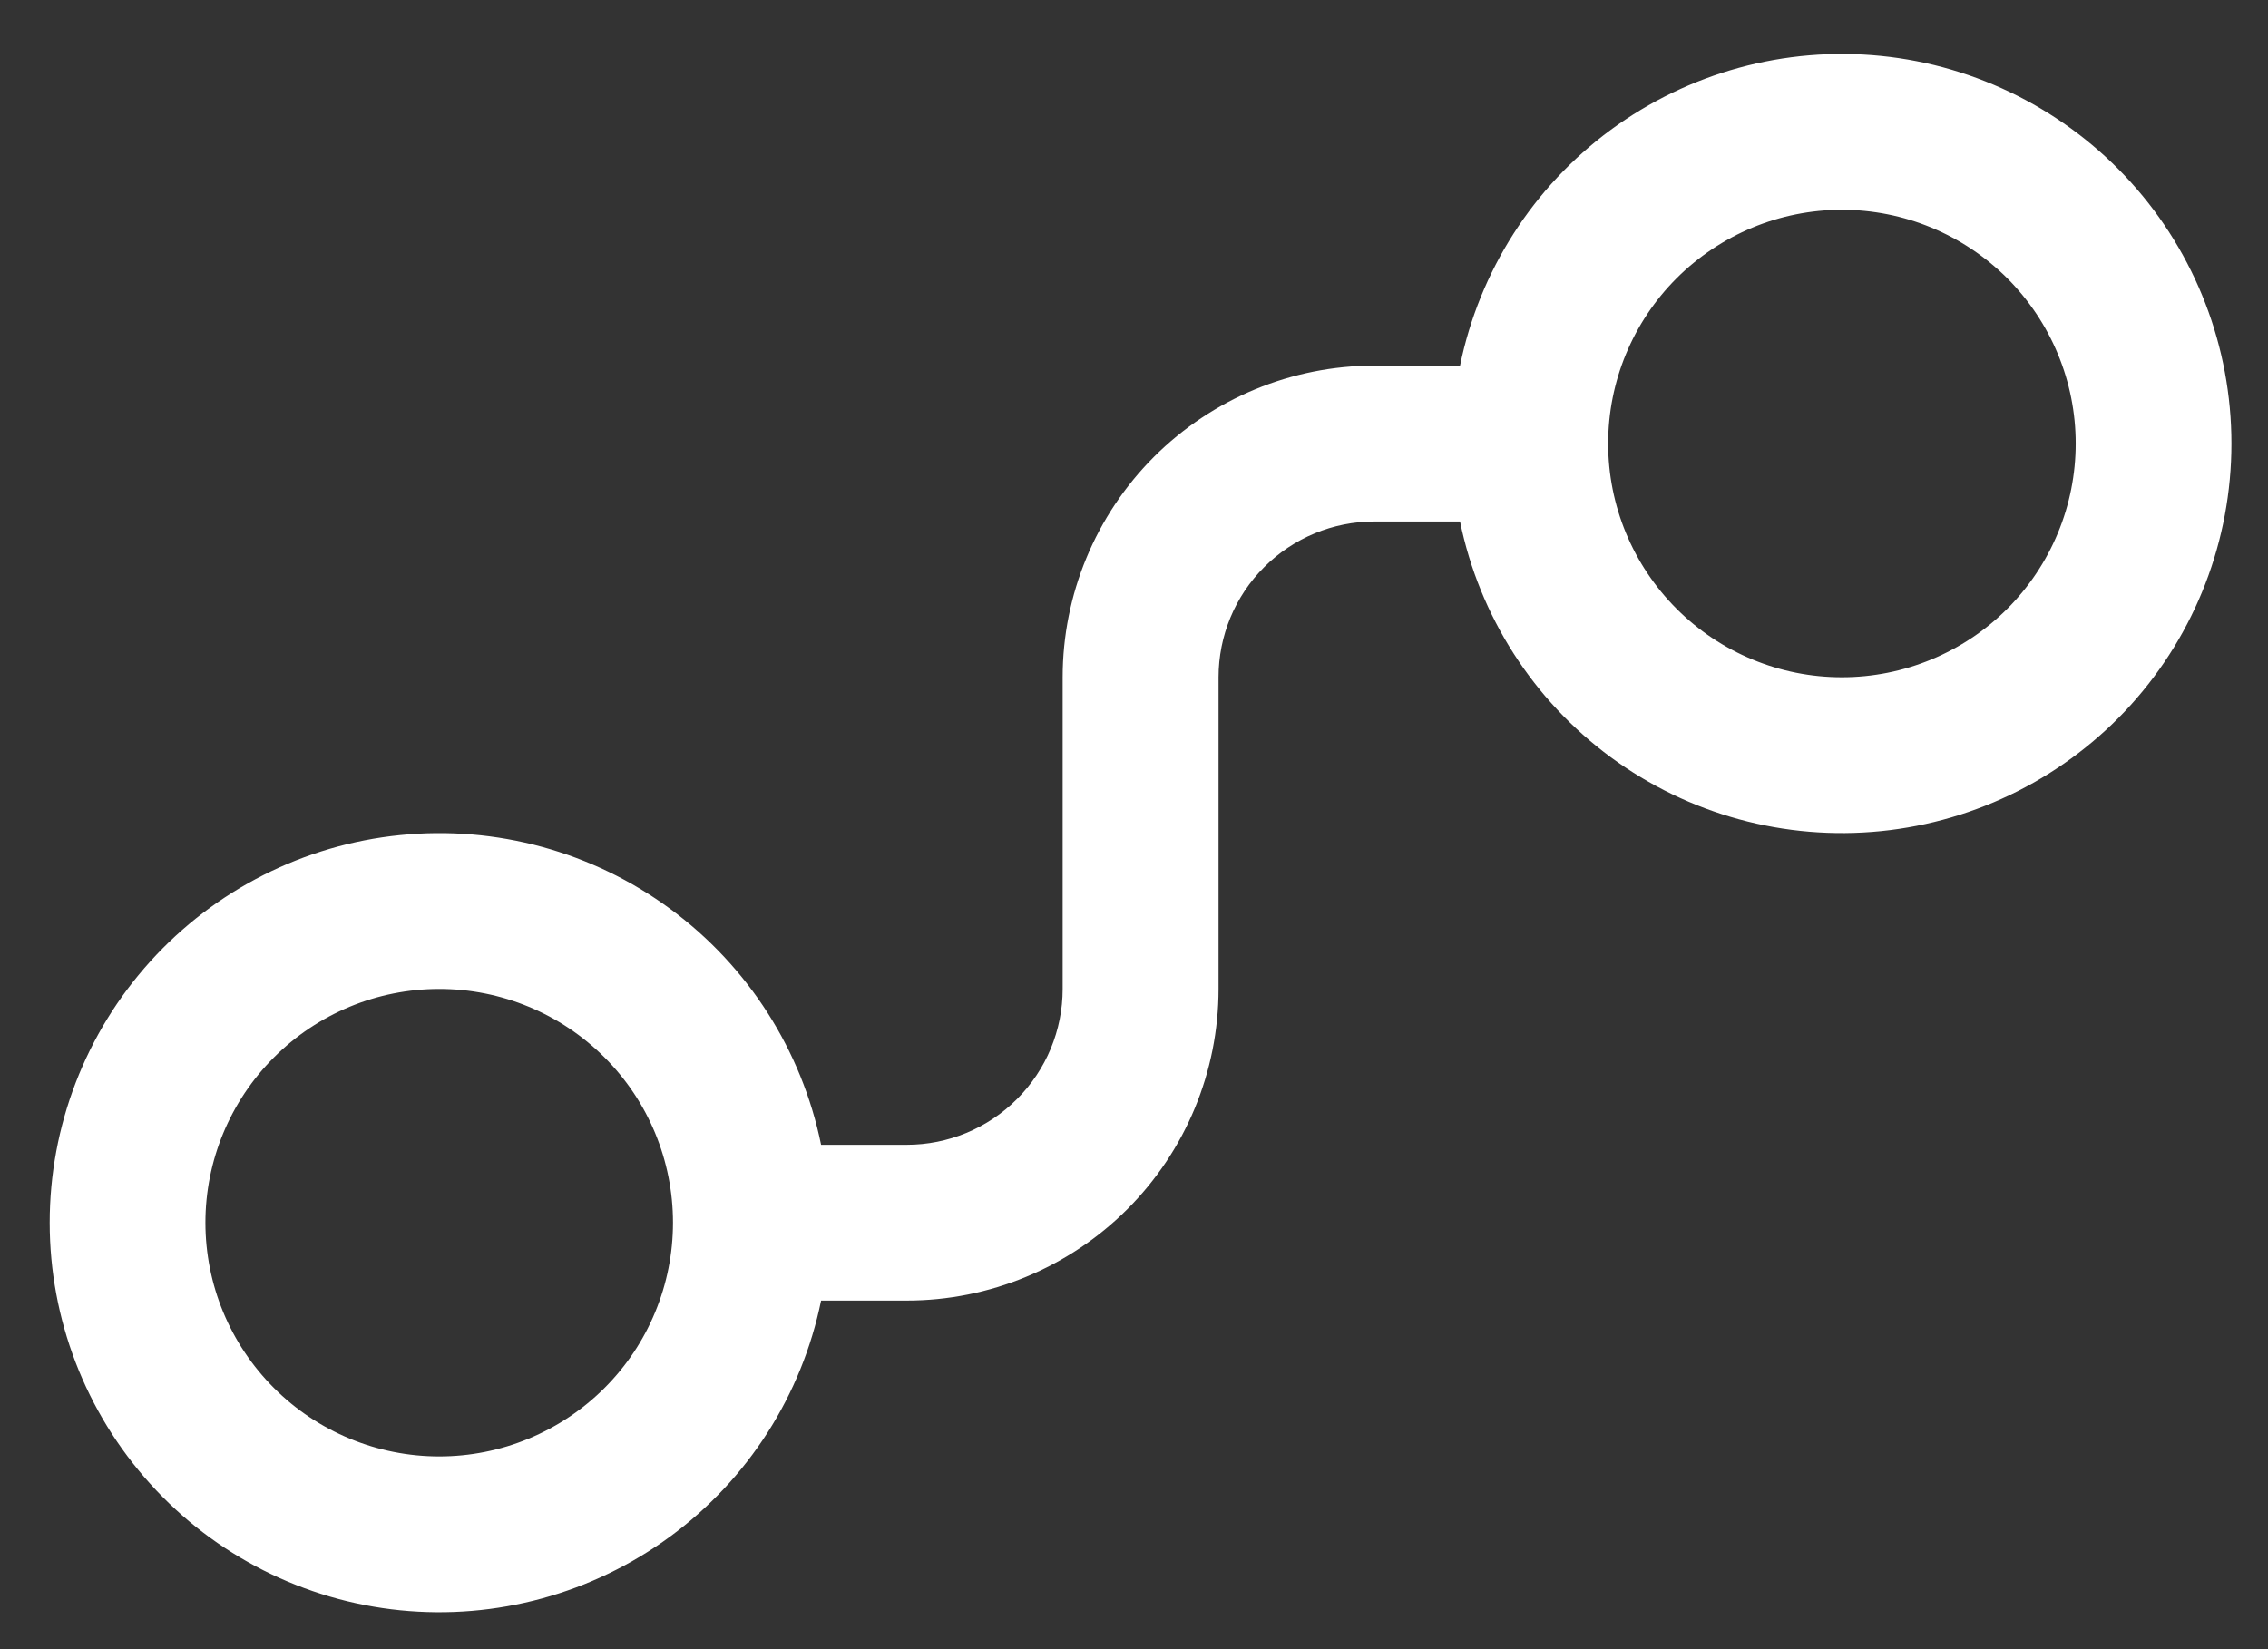 <svg width="33" height="24" viewBox="0 0 33 24" fill="none" xmlns="http://www.w3.org/2000/svg">
<rect x="0" y="0" width="33" height="24" fill="#333333" stroke="none"/>
<path d="M26.8 3.053C27.247 3.053 27.689 3.141 28.102 3.312C28.515 3.483 28.89 3.734 29.206 4.049C29.521 4.365 29.772 4.74 29.943 5.153C30.114 5.566 30.202 6.008 30.202 6.455C30.202 6.901 30.114 7.344 29.943 7.756C29.772 8.169 29.521 8.544 29.206 8.86C28.89 9.176 28.515 9.426 28.102 9.597C27.689 9.768 27.247 9.856 26.8 9.856C25.898 9.856 25.033 9.498 24.395 8.86C23.757 8.222 23.399 7.357 23.399 6.455C23.399 5.553 23.757 4.687 24.395 4.049C25.033 3.412 25.898 3.053 26.8 3.053ZM21.244 7.589C21.525 8.965 22.308 10.188 23.439 11.021C24.571 11.854 25.971 12.236 27.369 12.095C28.767 11.954 30.062 11.299 31.005 10.257C31.947 9.215 32.468 7.86 32.468 6.455C32.468 5.05 31.947 3.695 31.005 2.653C30.062 1.611 28.767 0.955 27.369 0.814C25.971 0.673 24.571 1.056 23.439 1.888C22.308 2.721 21.525 3.944 21.244 5.321H19.997C18.794 5.321 17.641 5.799 16.79 6.649C15.94 7.5 15.462 8.653 15.462 9.856V14.392C15.462 14.993 15.223 15.57 14.797 15.995C14.372 16.421 13.795 16.66 13.194 16.66H11.947C11.666 15.283 10.884 14.06 9.752 13.227C8.62 12.394 7.22 12.011 5.822 12.153C4.424 12.294 3.129 12.949 2.187 13.991C1.244 15.034 0.723 16.388 0.723 17.793C0.723 19.198 1.244 20.553 2.187 21.595C3.129 22.638 4.424 23.293 5.822 23.434C7.22 23.575 8.62 23.192 9.752 22.36C10.884 21.527 11.666 20.304 11.947 18.927H13.194C14.397 18.927 15.55 18.449 16.401 17.599C17.252 16.748 17.73 15.595 17.73 14.392V9.856C17.73 9.255 17.968 8.678 18.394 8.253C18.819 7.828 19.396 7.589 19.997 7.589H21.244ZM9.792 17.793C9.792 18.24 9.704 18.682 9.533 19.095C9.363 19.508 9.112 19.883 8.796 20.199C8.48 20.515 8.105 20.765 7.693 20.936C7.28 21.107 6.838 21.195 6.391 21.195C5.944 21.195 5.502 21.107 5.089 20.936C4.676 20.765 4.301 20.515 3.986 20.199C3.67 19.883 3.419 19.508 3.248 19.095C3.077 18.682 2.989 18.24 2.989 17.793C2.989 16.891 3.348 16.026 3.986 15.388C4.623 14.75 5.489 14.392 6.391 14.392C7.293 14.392 8.158 14.75 8.796 15.388C9.434 16.026 9.792 16.891 9.792 17.793Z" fill="white"/>
</svg>
